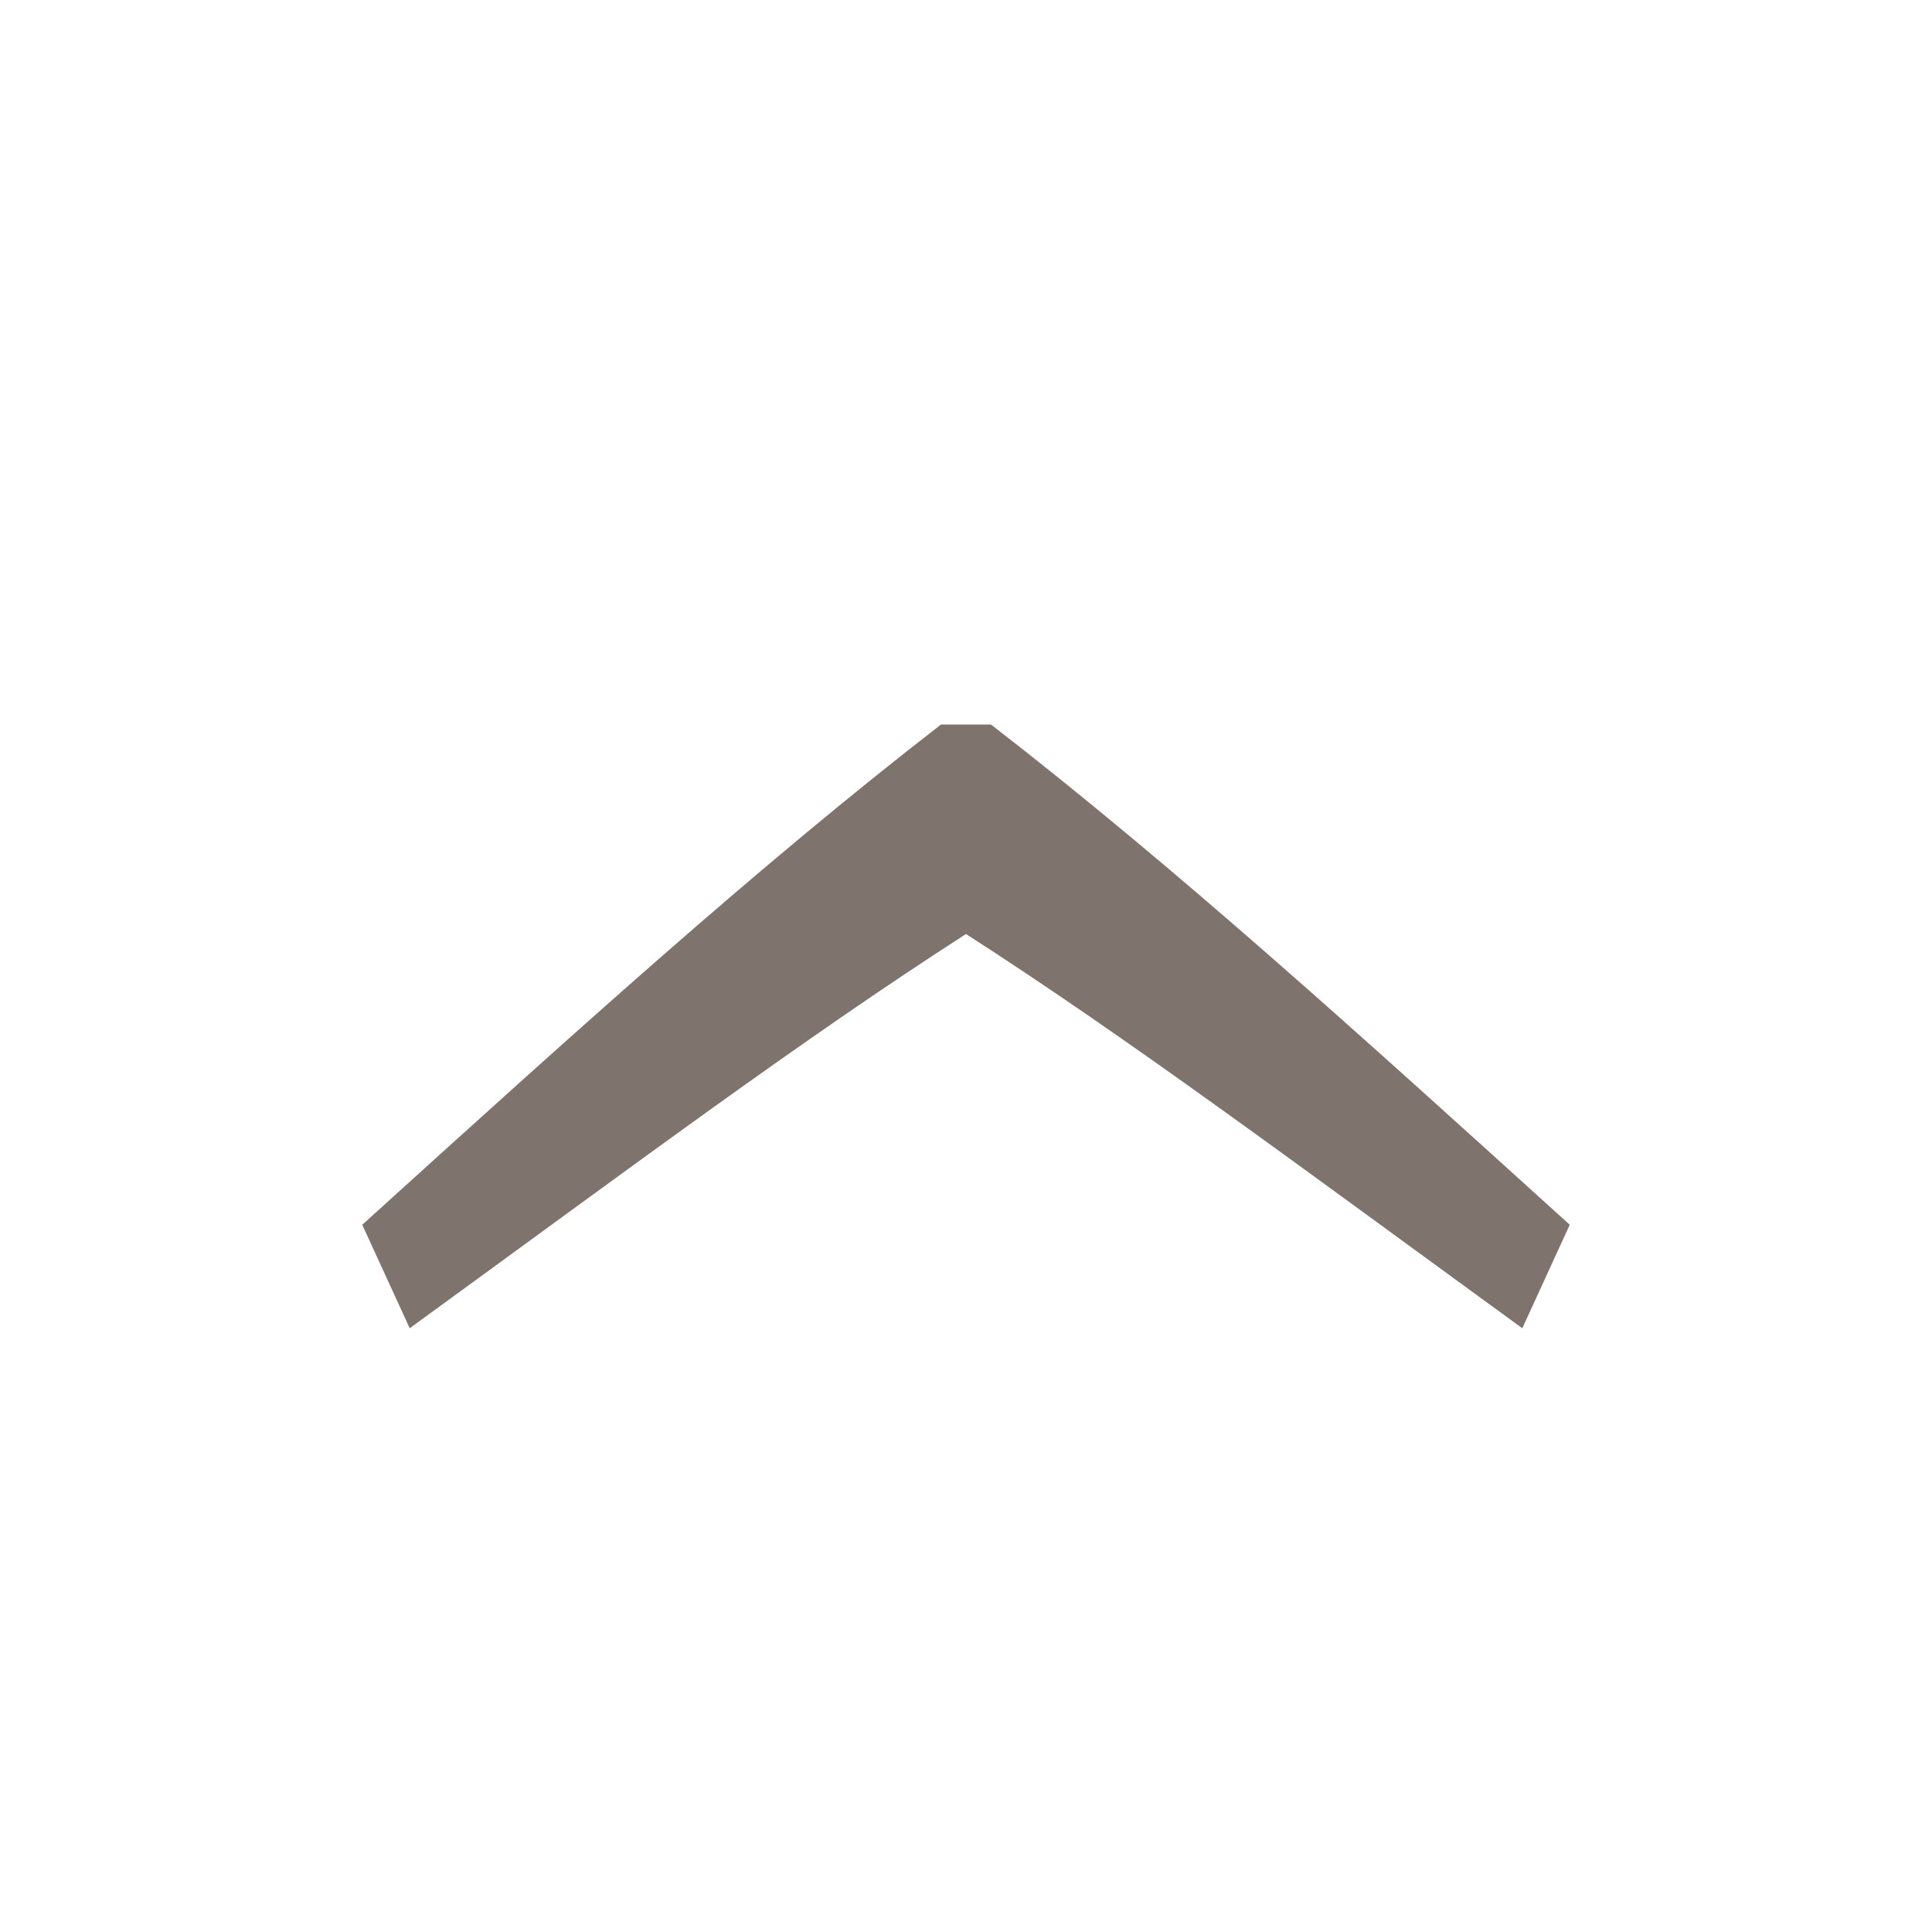 <svg width="16" height="16" viewBox="0 0 16 16" fill="none" xmlns="http://www.w3.org/2000/svg">
<g id="Icon Up Arrow 16px">
<path id="Vector" d="M3.393 11C5.273 9.632 6.637 8.612 8 7.735C9.363 8.612 10.727 9.632 12.607 11L13 10.143C11.243 8.551 9.736 7.184 8.207 6L7.793 6C6.264 7.184 4.757 8.551 3 10.143L3.393 11Z" fill="#7E746D"/>
</g>
</svg>

